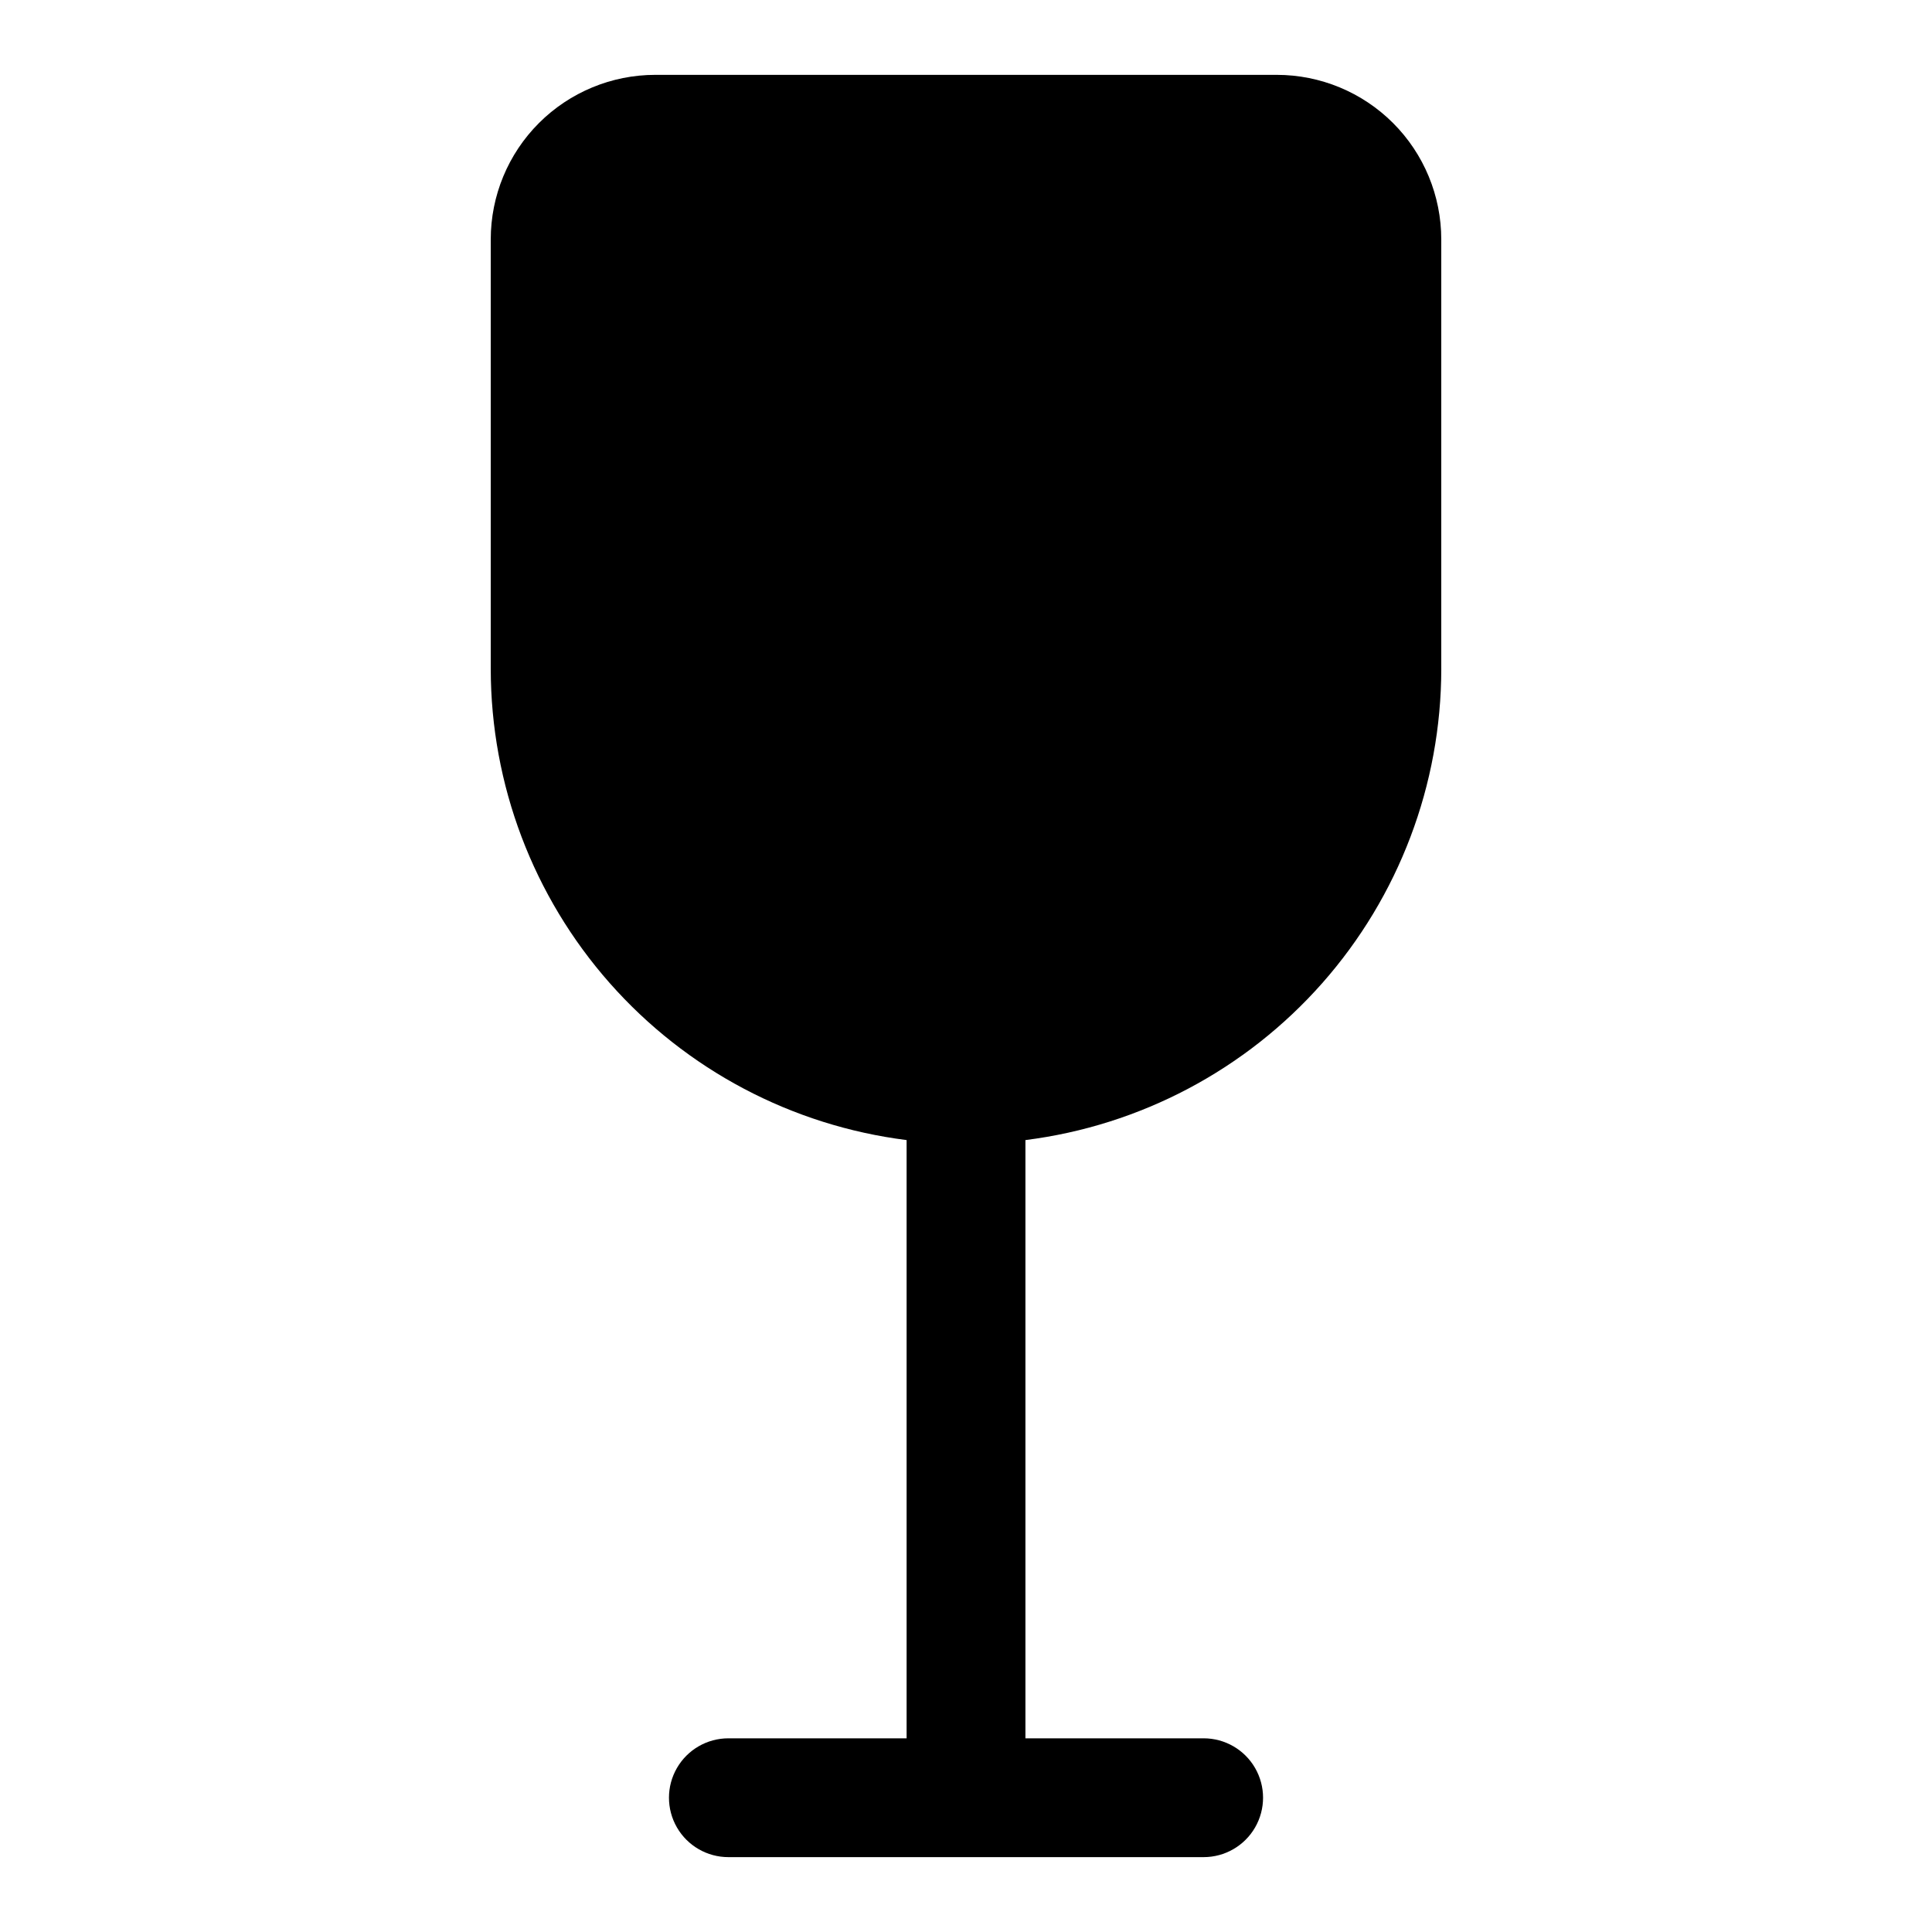 <?xml version="1.0" encoding="UTF-8"?>
<!-- Uploaded to: SVG Repo, www.svgrepo.com, Generator: SVG Repo Mixer Tools -->
<svg fill="#000000" width="800px" height="800px" version="1.1" viewBox="144 144 512 512" xmlns="http://www.w3.org/2000/svg">
 <path d="m525.95 321.28v-113.83c0-11.566-4.594-22.66-12.773-30.84-8.176-8.176-19.27-12.773-30.836-12.773h-164.68c-11.566 0-22.656 4.598-30.836 12.773-8.18 8.18-12.773 19.273-12.773 30.84v113.83c0.027 30.66 11.234 60.254 31.523 83.238 20.289 22.984 48.266 37.781 78.684 41.613v158.54h-47.23c-5.625 0-10.824 3-13.637 7.871-2.812 4.871-2.812 10.871 0 15.746 2.812 4.871 8.012 7.871 13.637 7.871h125.95c5.621 0 10.82-3 13.633-7.871 2.812-4.875 2.812-10.875 0-15.746-2.812-4.871-8.012-7.871-13.633-7.871h-47.234v-158.54c30.418-3.832 58.395-18.629 78.684-41.613 20.289-22.984 31.496-52.578 31.523-83.238z"/>
</svg>